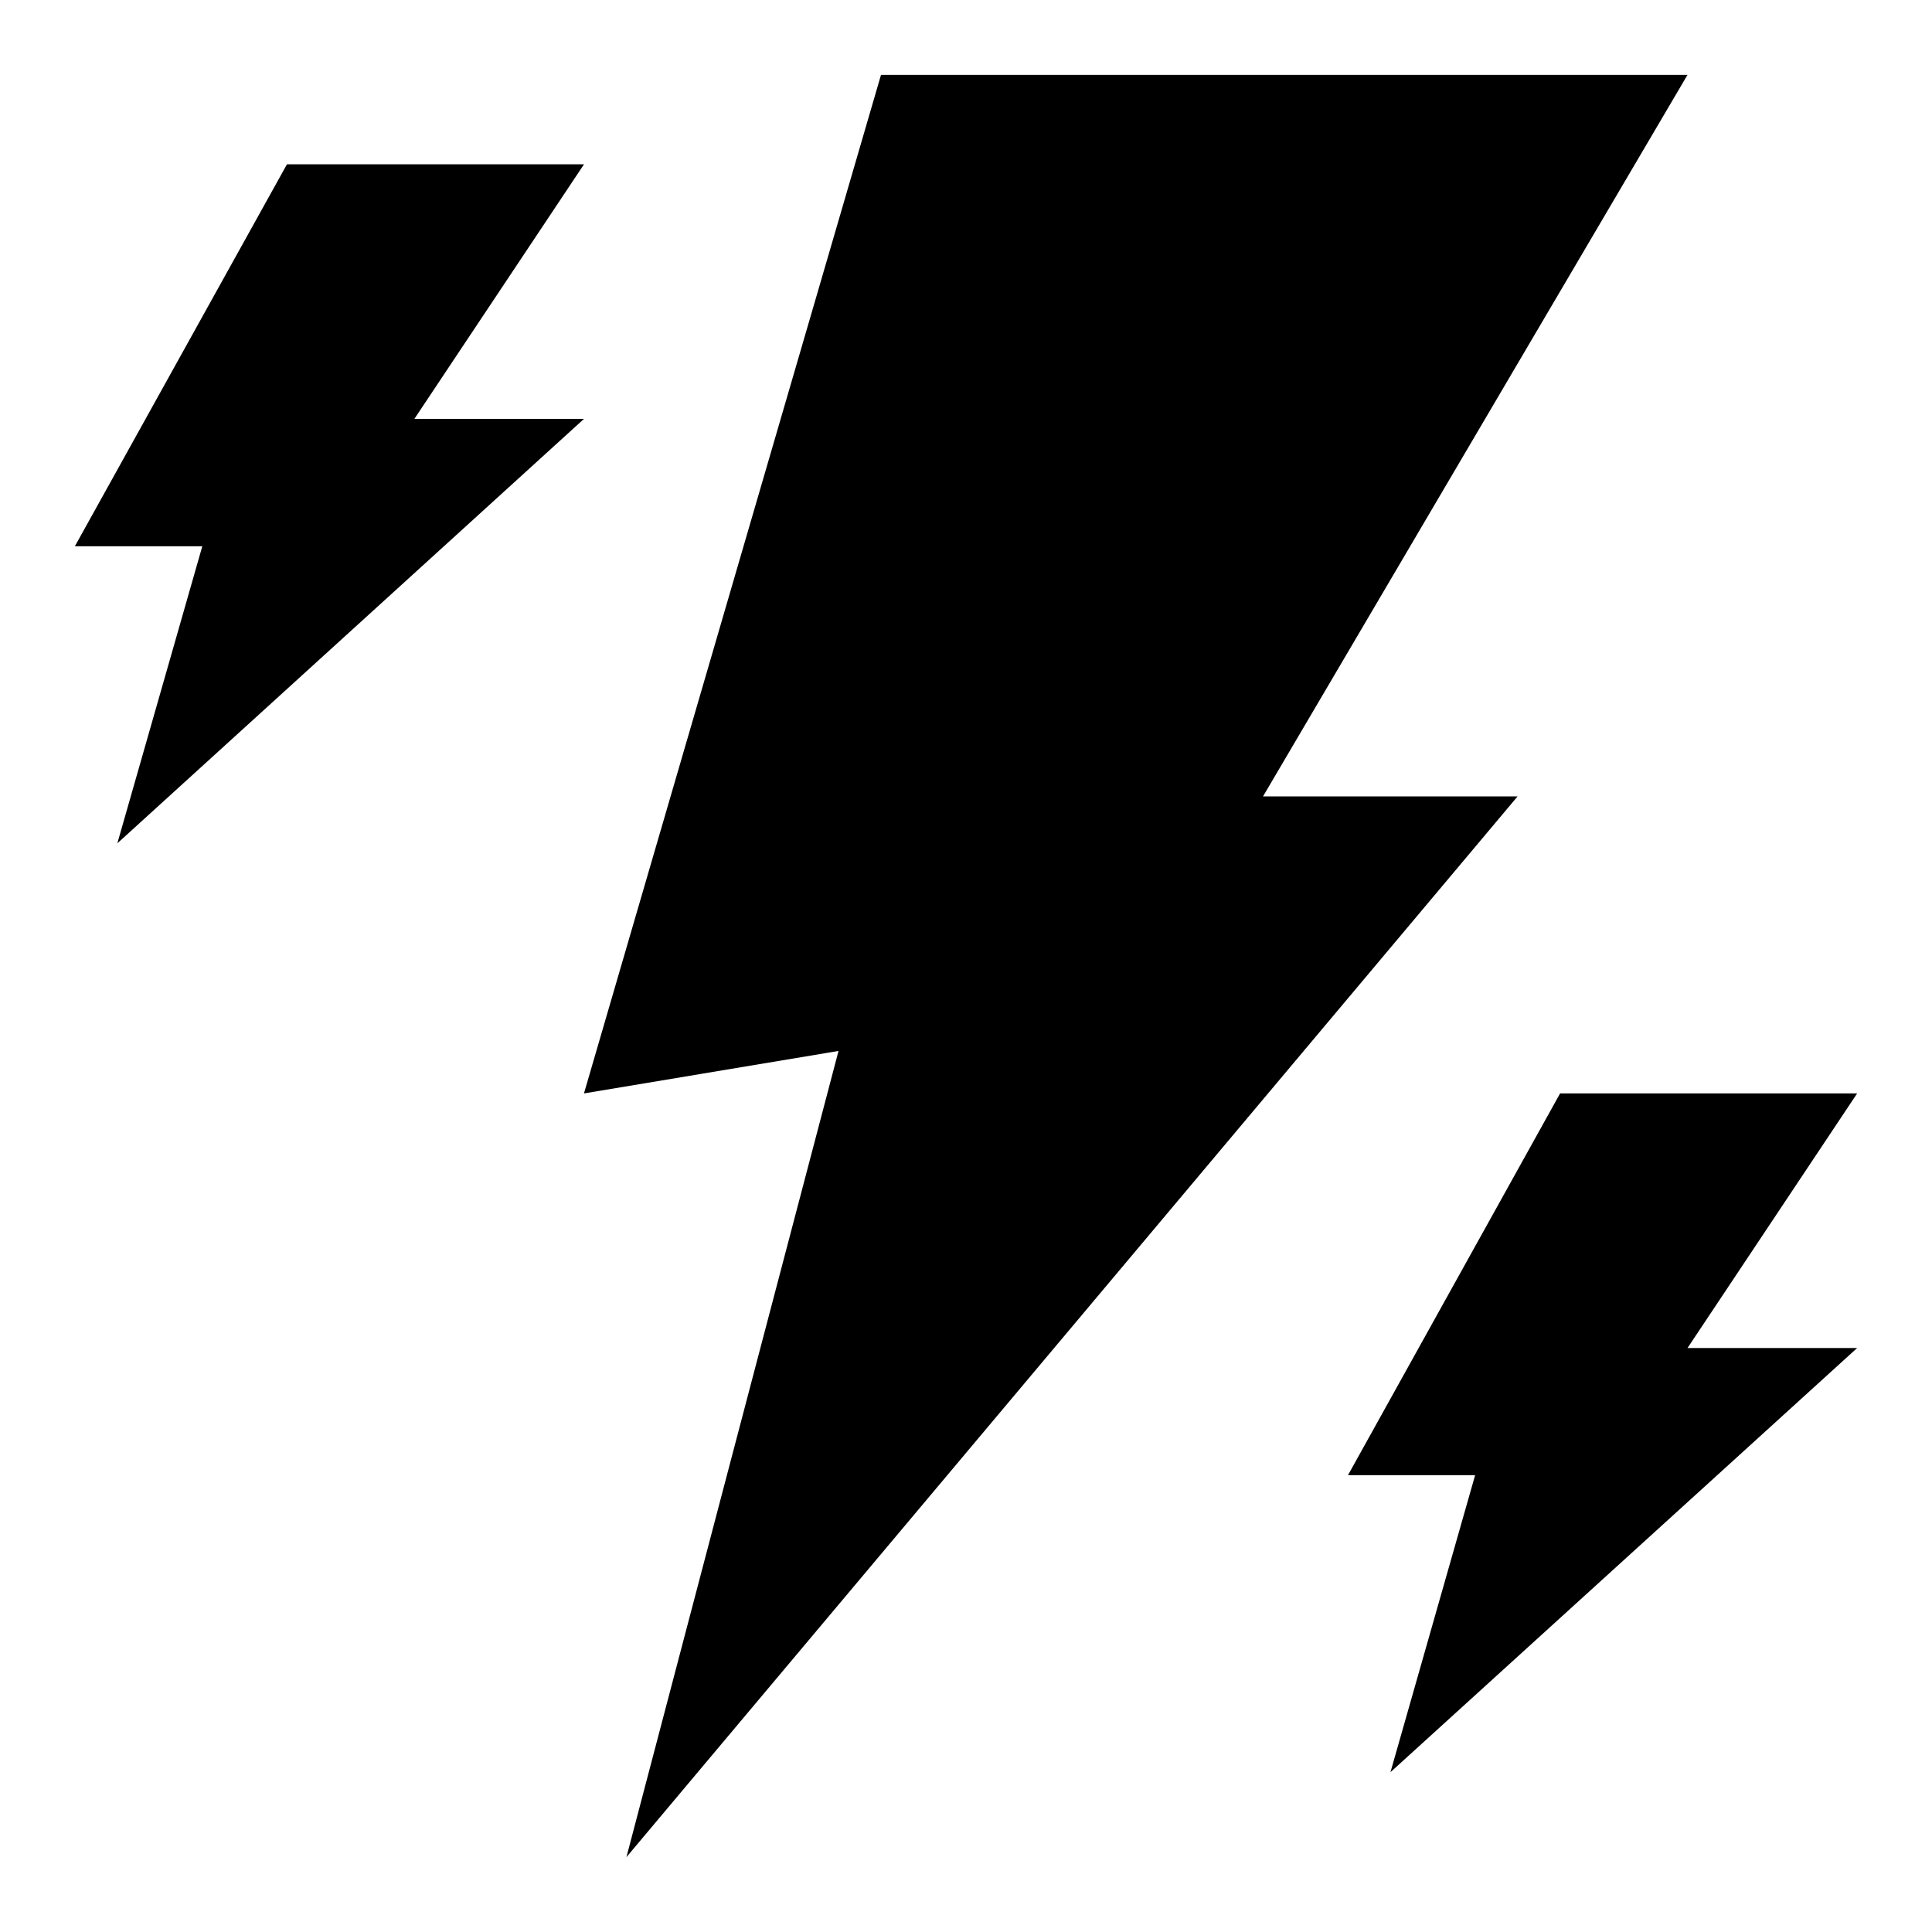 <?xml version="1.0" encoding="UTF-8"?>
<!-- Uploaded to: ICON Repo, www.svgrepo.com, Generator: ICON Repo Mixer Tools -->
<svg fill="#000000" width="800px" height="800px" version="1.1" viewBox="144 144 512 512" xmlns="http://www.w3.org/2000/svg">
 <g>
  <path d="m546.18 355.05h-67.465l112.49-191.21h-213.73l-78.719 269.93 67.461-11.258-56.207 213.65z"/>
  <path d="m636.16 433.77h-78.723l-56.203 101.16h33.691l-22.438 78.719 123.67-112.41h-44.949z"/>
  <path d="m298.77 255h-44.949l44.949-67.465h-78.723l-56.207 101.23h33.773l-22.516 78.723z"/>
 </g>
</svg>